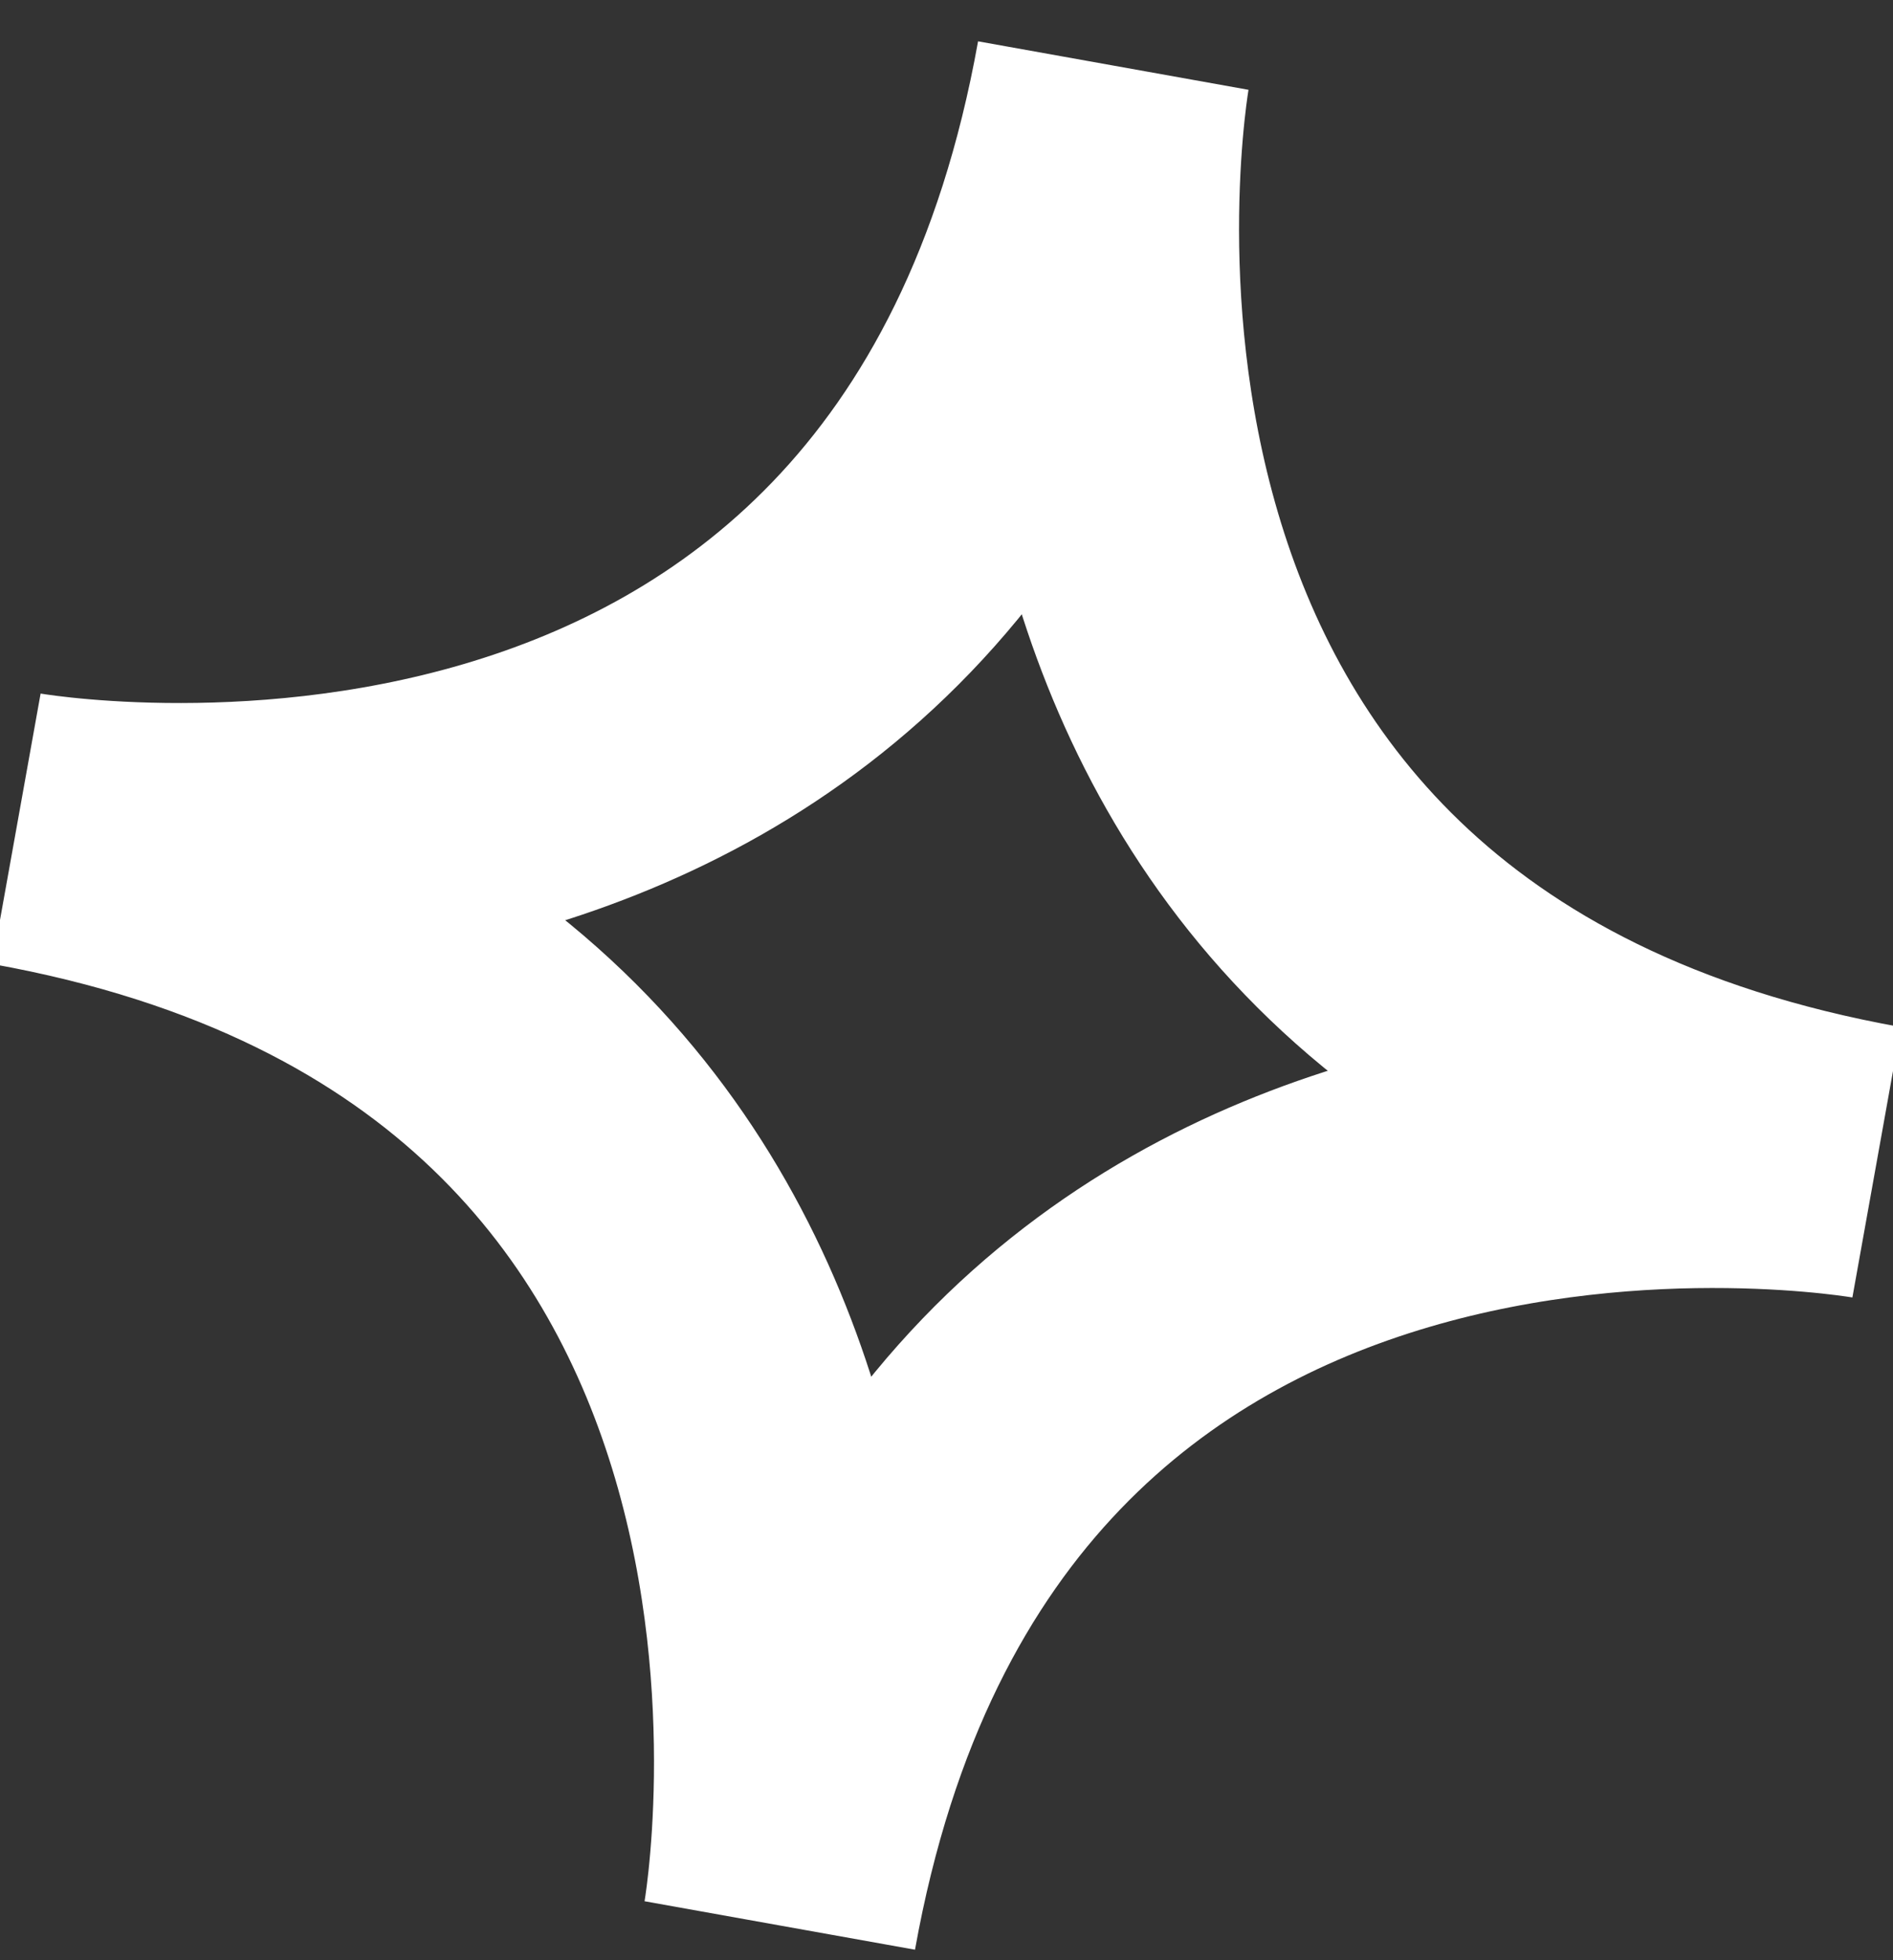 <svg width="28" height="29" viewBox="0 0 28 29" fill="none" xmlns="http://www.w3.org/2000/svg">
<rect x="0" y="0" width="28" height="29" fill="#333333" stroke="none"/>
<path d="M16.467 0.97C16.467 0.97 14 14.728 27.758 17.195C27.758 17.195 14 14.728 11.534 28.486C11.534 28.486 14 14.728 0.242 12.261C0.242 12.261 14 14.728 16.467 0.97Z" stroke="white" stroke-width="4.064" stroke-miterlimit="10"/>
</svg>
